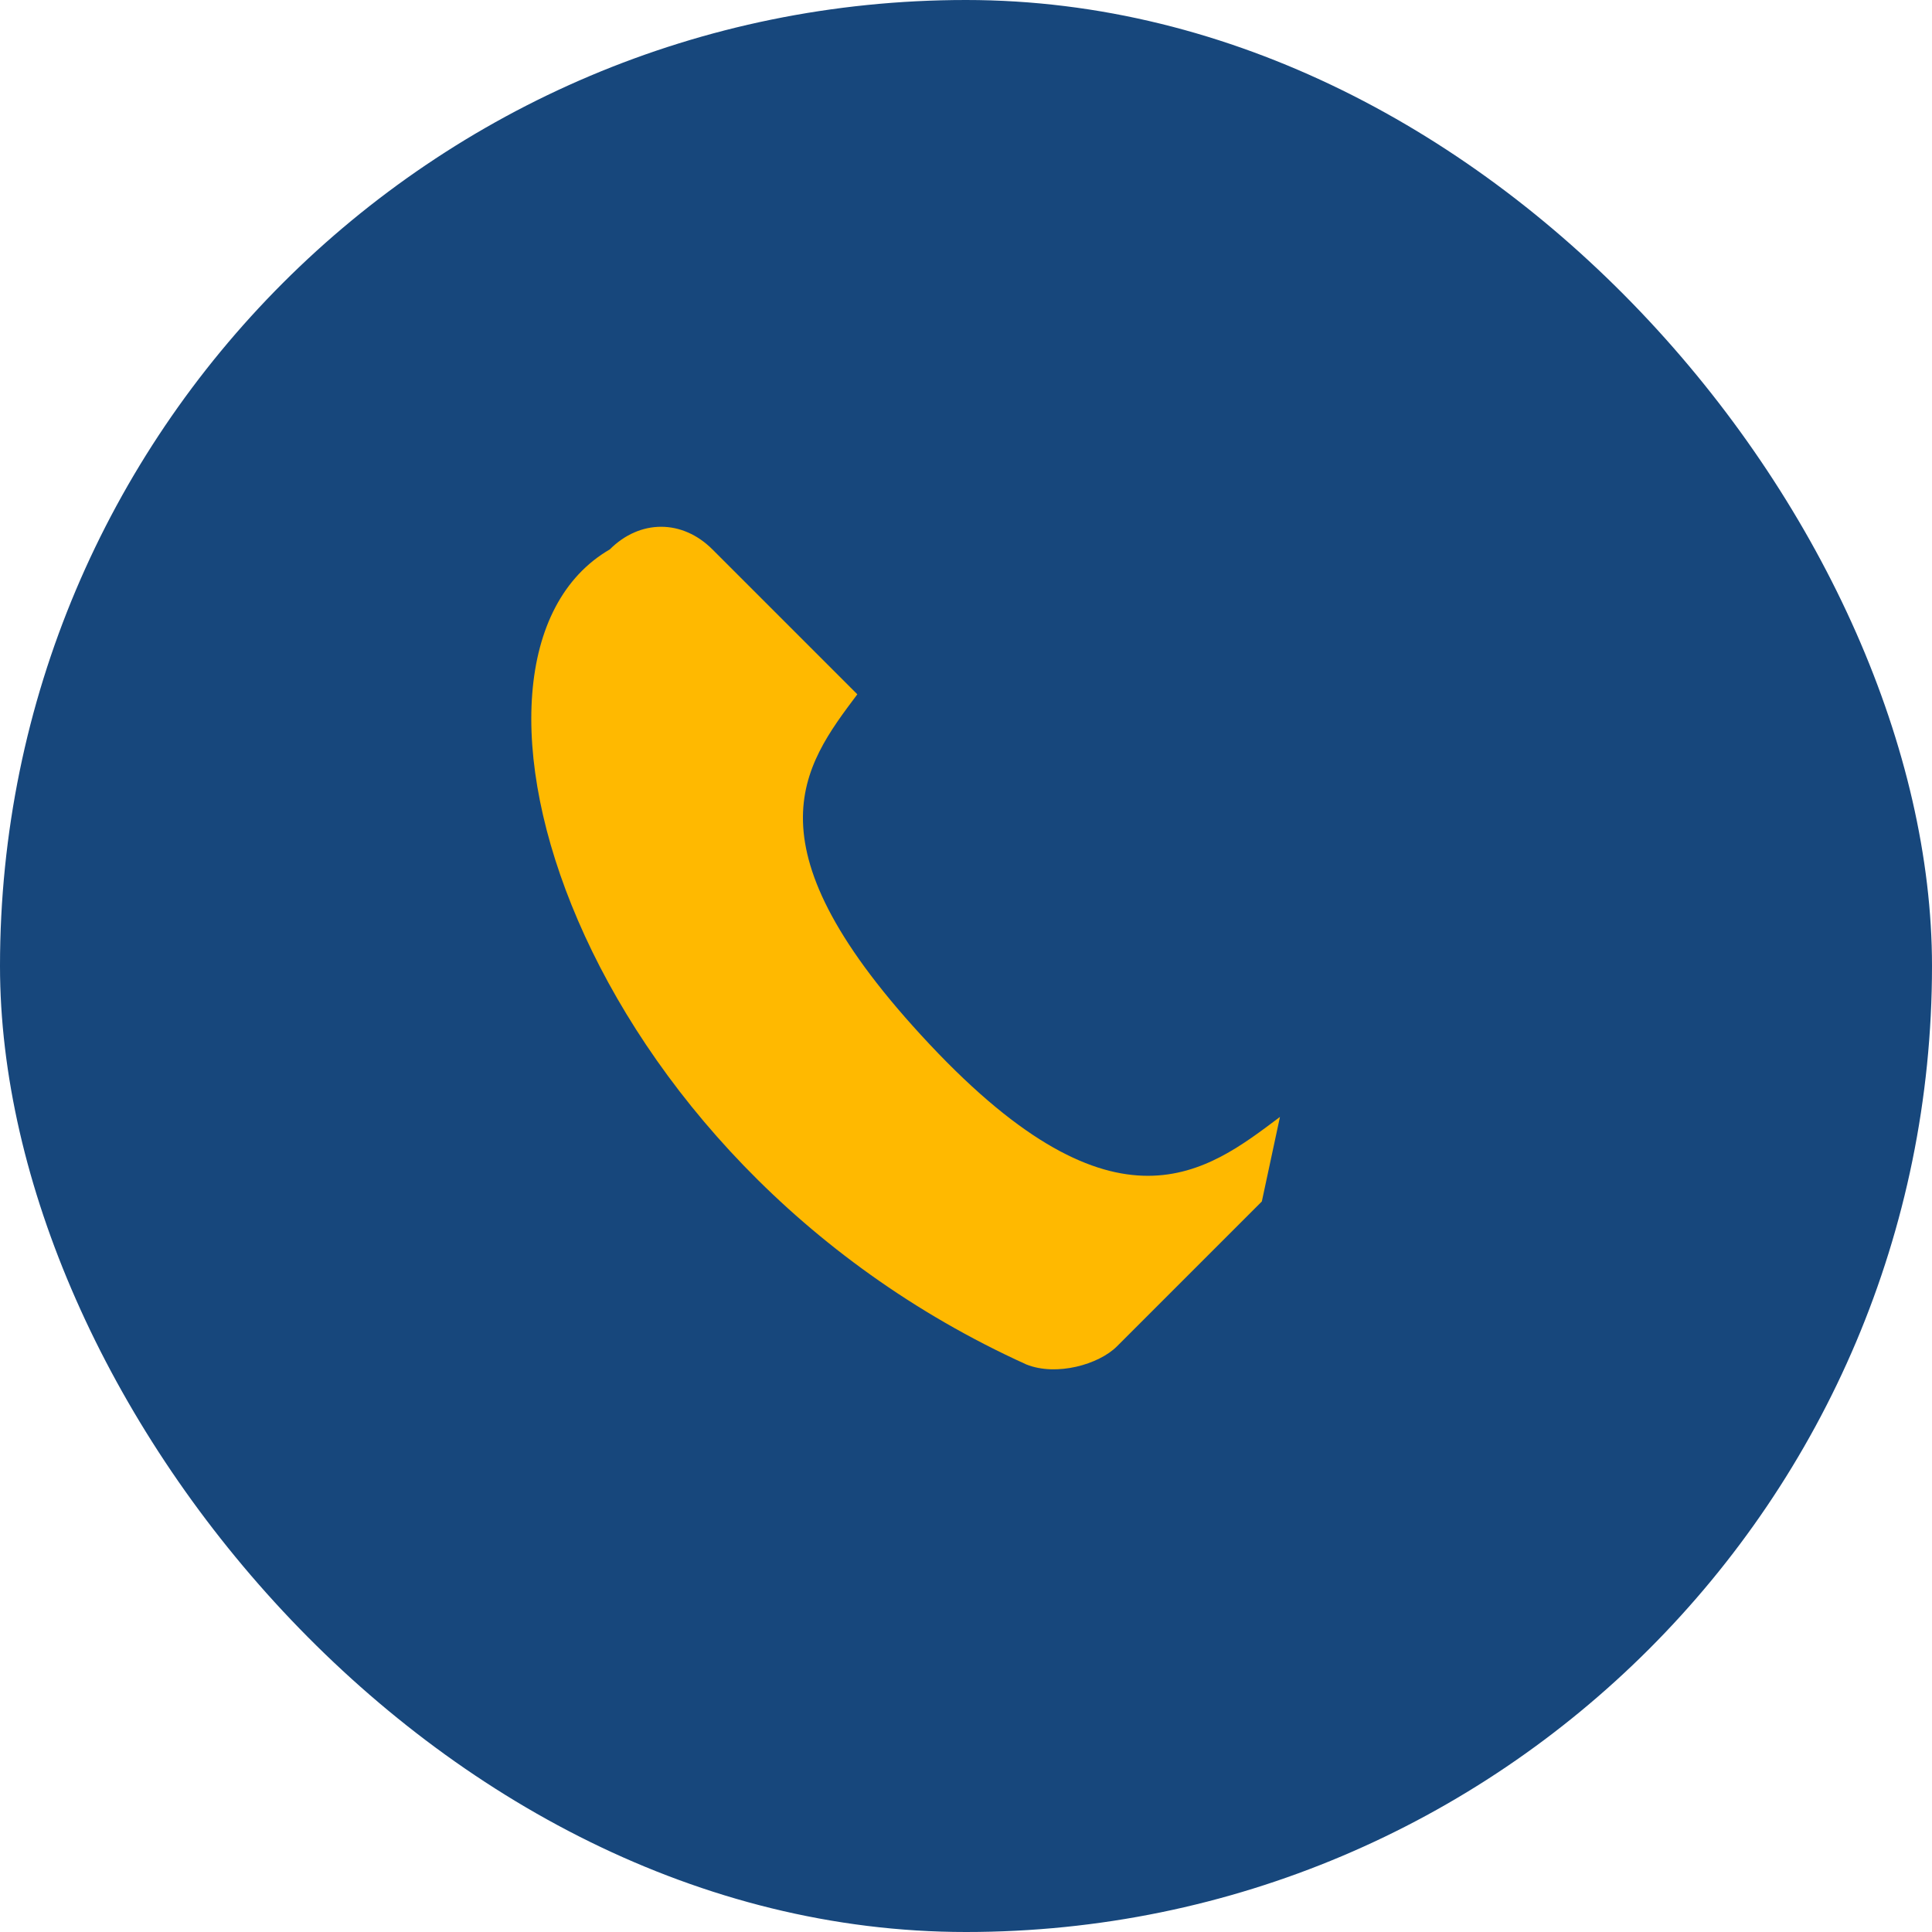 <?xml version="1.0" encoding="UTF-8"?>
<svg xmlns="http://www.w3.org/2000/svg" width="32" height="32" viewBox="0 0 32 32"><rect width="32" height="32" rx="16" fill="#17477C"/><path d="M21.2 18.5c-1.2.9-2.7 2.1-5.8-1.2s-2.1-4.6-1.2-5.8l-2.4-2.4c-.5-.5-1.2-.5-1.7 0C7 10.9 9.5 19.2 17 22.6c.5.2 1.2 0 1.5-.3l2.4-2.4z" fill="#FFB900"/></svg>